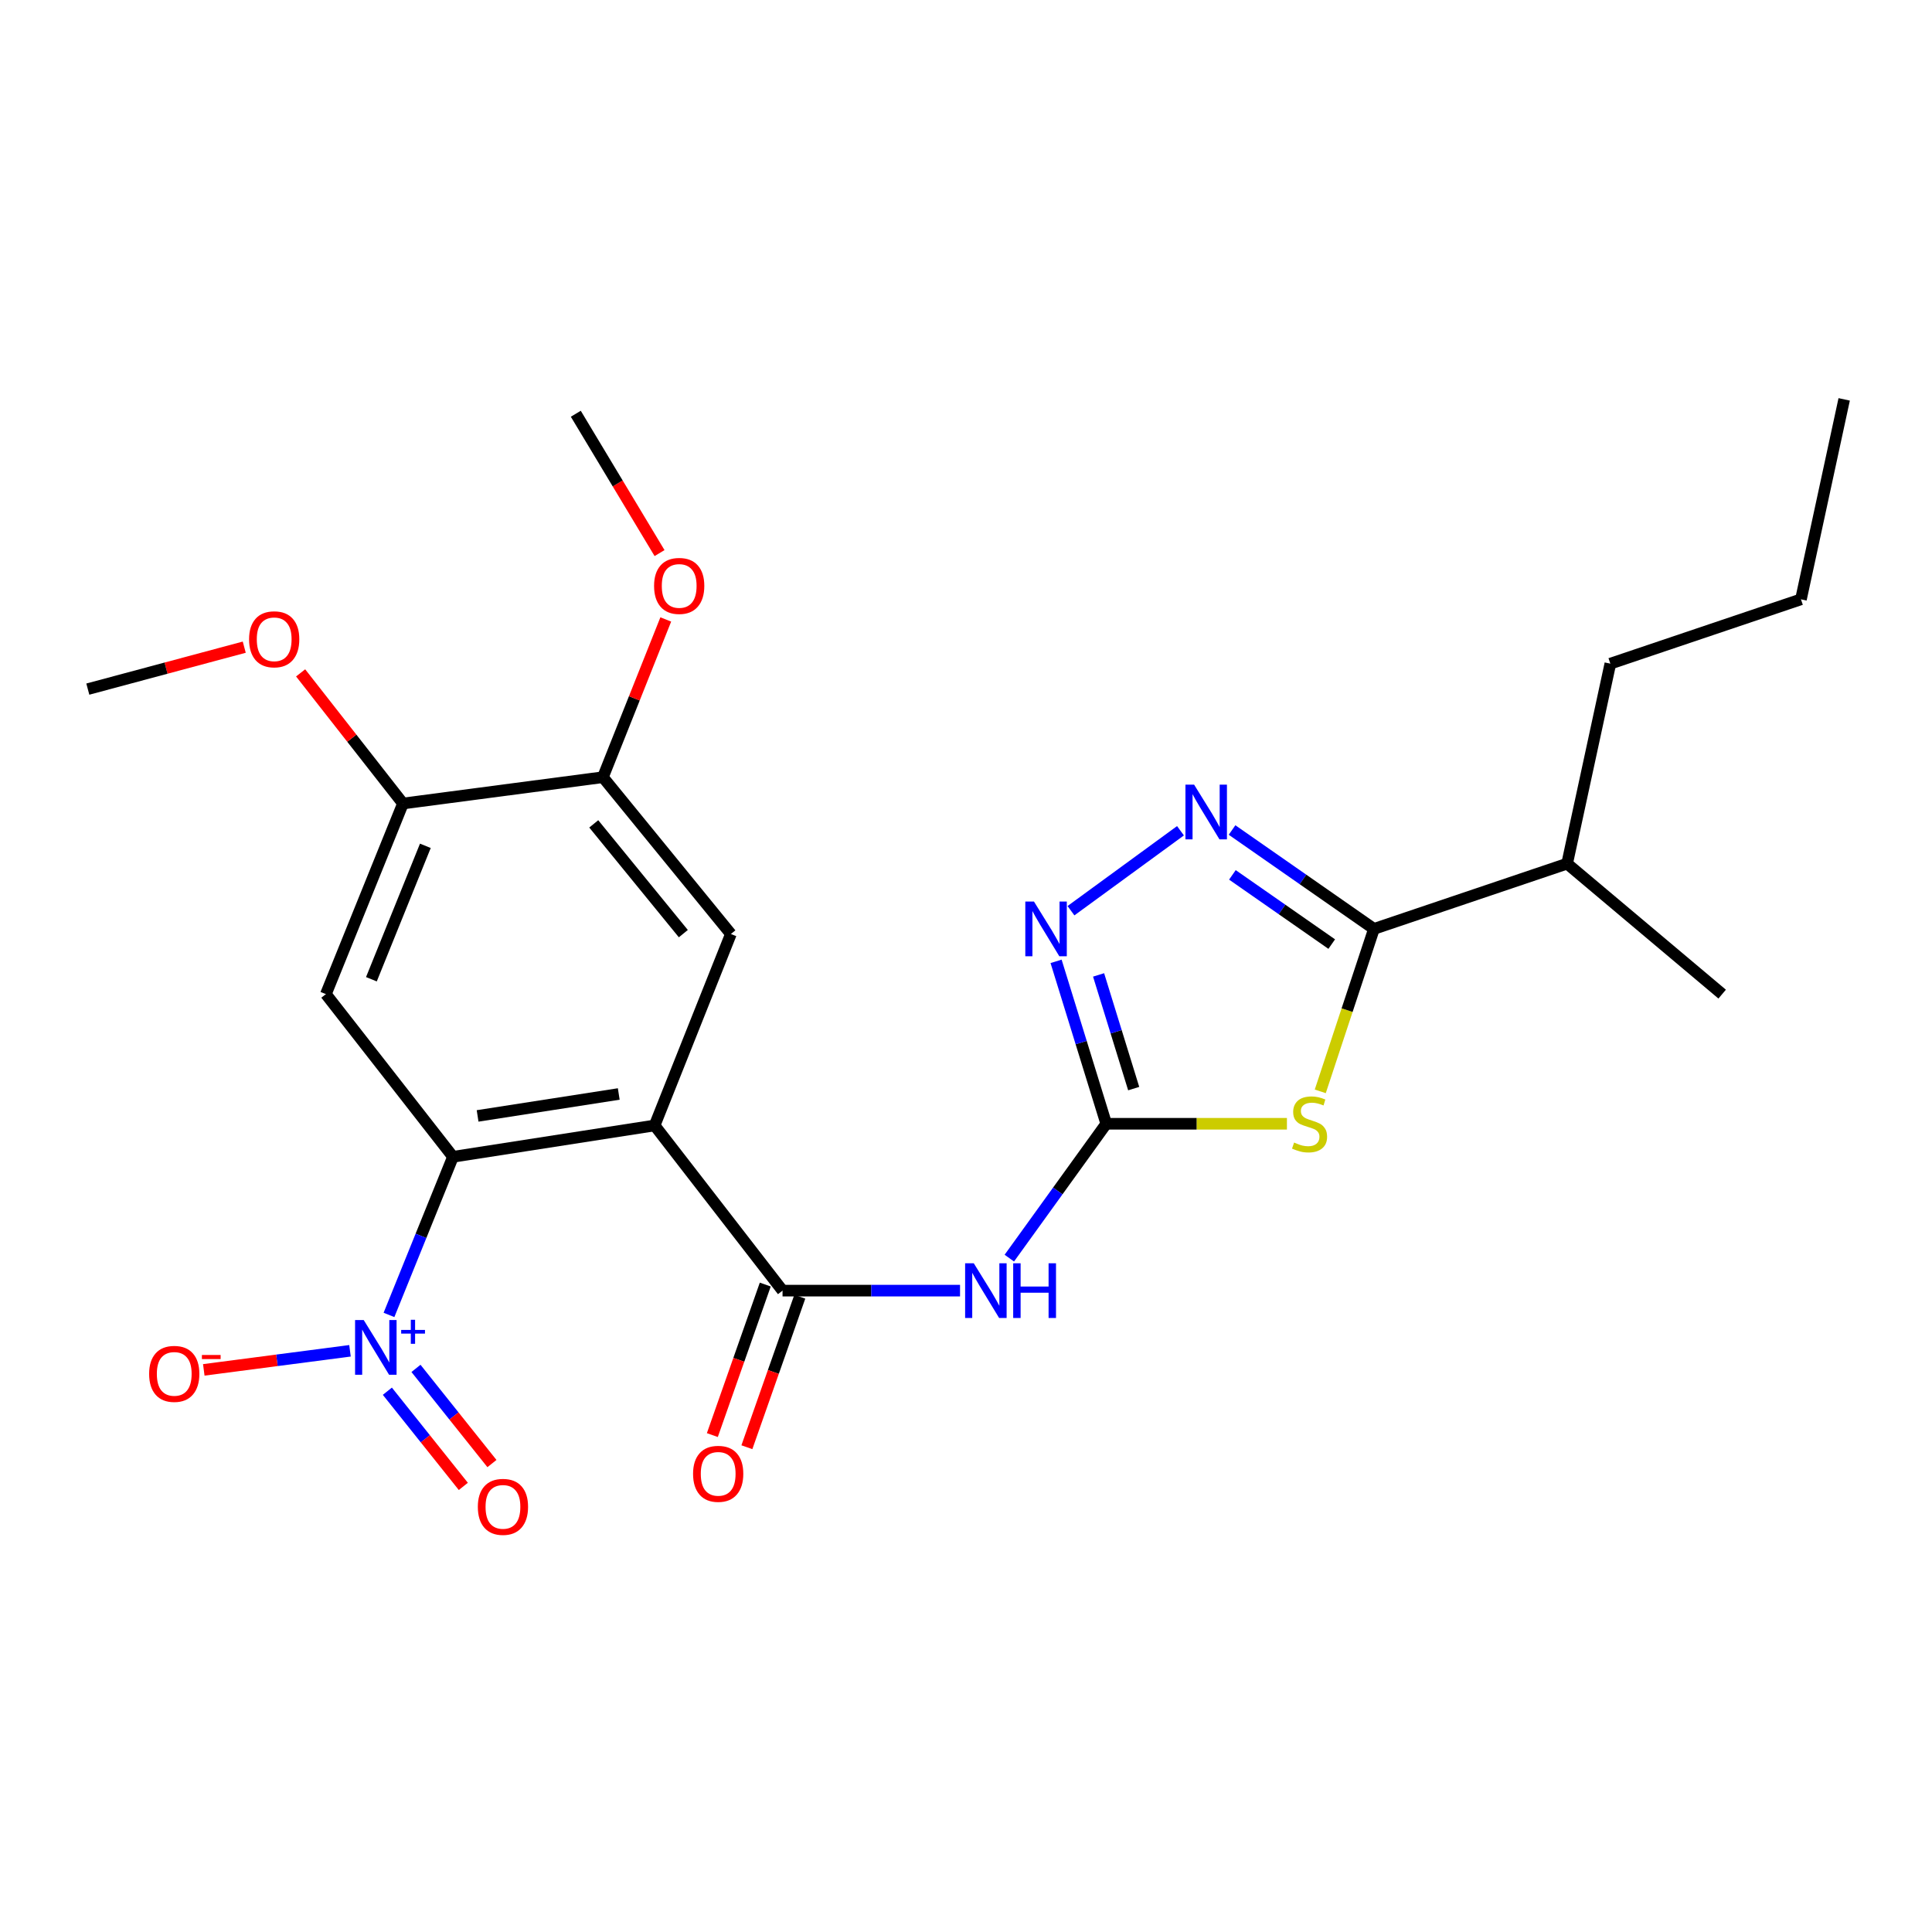 <?xml version='1.0' encoding='iso-8859-1'?>
<svg version='1.1' baseProfile='full'
              xmlns='http://www.w3.org/2000/svg'
                      xmlns:rdkit='http://www.rdkit.org/xml'
                      xmlns:xlink='http://www.w3.org/1999/xlink'
                  xml:space='preserve'
width='1000px' height='1000px' viewBox='0 0 1000 1000'>
<!-- END OF HEADER -->
<rect style='opacity:1.0;fill:#FFFFFF;stroke:none' width='1000' height='1000' x='0' y='0'> </rect>
<path class='bond-2' d='M 338.831,582.535 L 234.459,598.758' style='fill:none;fill-rule:evenodd;stroke:#000000;stroke-width:6px;stroke-linecap:butt;stroke-linejoin:miter;stroke-opacity:1' />
<path class='bond-2' d='M 320.265,566.243 L 247.204,577.599' style='fill:none;fill-rule:evenodd;stroke:#000000;stroke-width:6px;stroke-linecap:butt;stroke-linejoin:miter;stroke-opacity:1' />
<path class='bond-4' d='M 338.831,582.535 L 405.04,668.03' style='fill:none;fill-rule:evenodd;stroke:#000000;stroke-width:6px;stroke-linecap:butt;stroke-linejoin:miter;stroke-opacity:1' />
<path class='bond-10' d='M 338.831,582.535 L 378.31,483.437' style='fill:none;fill-rule:evenodd;stroke:#000000;stroke-width:6px;stroke-linecap:butt;stroke-linejoin:miter;stroke-opacity:1' />
<path class='bond-0' d='M 666.113,581.661 L 619.351,581.661' style='fill:none;fill-rule:evenodd;stroke:#CCCC00;stroke-width:6px;stroke-linecap:butt;stroke-linejoin:miter;stroke-opacity:1' />
<path class='bond-0' d='M 619.351,581.661 L 572.589,581.661' style='fill:none;fill-rule:evenodd;stroke:#000000;stroke-width:6px;stroke-linecap:butt;stroke-linejoin:miter;stroke-opacity:1' />
<path class='bond-6' d='M 683.367,564.885 L 697.261,522.84' style='fill:none;fill-rule:evenodd;stroke:#CCCC00;stroke-width:6px;stroke-linecap:butt;stroke-linejoin:miter;stroke-opacity:1' />
<path class='bond-6' d='M 697.261,522.84 L 711.155,480.794' style='fill:none;fill-rule:evenodd;stroke:#000000;stroke-width:6px;stroke-linecap:butt;stroke-linejoin:miter;stroke-opacity:1' />
<path class='bond-1' d='M 572.589,581.661 L 547.505,616.434' style='fill:none;fill-rule:evenodd;stroke:#000000;stroke-width:6px;stroke-linecap:butt;stroke-linejoin:miter;stroke-opacity:1' />
<path class='bond-1' d='M 547.505,616.434 L 522.421,651.208' style='fill:none;fill-rule:evenodd;stroke:#0000FF;stroke-width:6px;stroke-linecap:butt;stroke-linejoin:miter;stroke-opacity:1' />
<path class='bond-8' d='M 572.589,581.661 L 559.607,539.627' style='fill:none;fill-rule:evenodd;stroke:#000000;stroke-width:6px;stroke-linecap:butt;stroke-linejoin:miter;stroke-opacity:1' />
<path class='bond-8' d='M 559.607,539.627 L 546.625,497.594' style='fill:none;fill-rule:evenodd;stroke:#0000FF;stroke-width:6px;stroke-linecap:butt;stroke-linejoin:miter;stroke-opacity:1' />
<path class='bond-8' d='M 586.8,563.459 L 577.713,534.035' style='fill:none;fill-rule:evenodd;stroke:#000000;stroke-width:6px;stroke-linecap:butt;stroke-linejoin:miter;stroke-opacity:1' />
<path class='bond-8' d='M 577.713,534.035 L 568.626,504.612' style='fill:none;fill-rule:evenodd;stroke:#0000FF;stroke-width:6px;stroke-linecap:butt;stroke-linejoin:miter;stroke-opacity:1' />
<path class='bond-3' d='M 234.459,598.758 L 217.897,639.68' style='fill:none;fill-rule:evenodd;stroke:#000000;stroke-width:6px;stroke-linecap:butt;stroke-linejoin:miter;stroke-opacity:1' />
<path class='bond-3' d='M 217.897,639.68 L 201.335,680.603' style='fill:none;fill-rule:evenodd;stroke:#0000FF;stroke-width:6px;stroke-linecap:butt;stroke-linejoin:miter;stroke-opacity:1' />
<path class='bond-9' d='M 234.459,598.758 L 168.682,514.557' style='fill:none;fill-rule:evenodd;stroke:#000000;stroke-width:6px;stroke-linecap:butt;stroke-linejoin:miter;stroke-opacity:1' />
<path class='bond-13' d='M 181.157,699.168 L 143.319,704.104' style='fill:none;fill-rule:evenodd;stroke:#0000FF;stroke-width:6px;stroke-linecap:butt;stroke-linejoin:miter;stroke-opacity:1' />
<path class='bond-13' d='M 143.319,704.104 L 105.48,709.041' style='fill:none;fill-rule:evenodd;stroke:#FF0000;stroke-width:6px;stroke-linecap:butt;stroke-linejoin:miter;stroke-opacity:1' />
<path class='bond-14' d='M 200.499,720.095 L 220.157,744.725' style='fill:none;fill-rule:evenodd;stroke:#0000FF;stroke-width:6px;stroke-linecap:butt;stroke-linejoin:miter;stroke-opacity:1' />
<path class='bond-14' d='M 220.157,744.725 L 239.814,769.356' style='fill:none;fill-rule:evenodd;stroke:#FF0000;stroke-width:6px;stroke-linecap:butt;stroke-linejoin:miter;stroke-opacity:1' />
<path class='bond-14' d='M 215.31,708.274 L 234.968,732.905' style='fill:none;fill-rule:evenodd;stroke:#0000FF;stroke-width:6px;stroke-linecap:butt;stroke-linejoin:miter;stroke-opacity:1' />
<path class='bond-14' d='M 234.968,732.905 L 254.625,757.535' style='fill:none;fill-rule:evenodd;stroke:#FF0000;stroke-width:6px;stroke-linecap:butt;stroke-linejoin:miter;stroke-opacity:1' />
<path class='bond-7' d='M 405.04,668.03 L 450.977,668.03' style='fill:none;fill-rule:evenodd;stroke:#000000;stroke-width:6px;stroke-linecap:butt;stroke-linejoin:miter;stroke-opacity:1' />
<path class='bond-7' d='M 450.977,668.03 L 496.914,668.03' style='fill:none;fill-rule:evenodd;stroke:#0000FF;stroke-width:6px;stroke-linecap:butt;stroke-linejoin:miter;stroke-opacity:1' />
<path class='bond-15' d='M 396.101,664.887 L 382.405,703.842' style='fill:none;fill-rule:evenodd;stroke:#000000;stroke-width:6px;stroke-linecap:butt;stroke-linejoin:miter;stroke-opacity:1' />
<path class='bond-15' d='M 382.405,703.842 L 368.709,742.796' style='fill:none;fill-rule:evenodd;stroke:#FF0000;stroke-width:6px;stroke-linecap:butt;stroke-linejoin:miter;stroke-opacity:1' />
<path class='bond-15' d='M 413.978,671.173 L 400.282,710.127' style='fill:none;fill-rule:evenodd;stroke:#000000;stroke-width:6px;stroke-linecap:butt;stroke-linejoin:miter;stroke-opacity:1' />
<path class='bond-15' d='M 400.282,710.127 L 386.586,749.081' style='fill:none;fill-rule:evenodd;stroke:#FF0000;stroke-width:6px;stroke-linecap:butt;stroke-linejoin:miter;stroke-opacity:1' />
<path class='bond-5' d='M 611.016,429.995 L 554.331,471.381' style='fill:none;fill-rule:evenodd;stroke:#0000FF;stroke-width:6px;stroke-linecap:butt;stroke-linejoin:miter;stroke-opacity:1' />
<path class='bond-26' d='M 637.708,429.61 L 674.431,455.202' style='fill:none;fill-rule:evenodd;stroke:#0000FF;stroke-width:6px;stroke-linecap:butt;stroke-linejoin:miter;stroke-opacity:1' />
<path class='bond-26' d='M 674.431,455.202 L 711.155,480.794' style='fill:none;fill-rule:evenodd;stroke:#000000;stroke-width:6px;stroke-linecap:butt;stroke-linejoin:miter;stroke-opacity:1' />
<path class='bond-26' d='M 637.89,452.834 L 663.597,470.749' style='fill:none;fill-rule:evenodd;stroke:#0000FF;stroke-width:6px;stroke-linecap:butt;stroke-linejoin:miter;stroke-opacity:1' />
<path class='bond-26' d='M 663.597,470.749 L 689.303,488.664' style='fill:none;fill-rule:evenodd;stroke:#000000;stroke-width:6px;stroke-linecap:butt;stroke-linejoin:miter;stroke-opacity:1' />
<path class='bond-16' d='M 711.155,480.794 L 811.137,447.022' style='fill:none;fill-rule:evenodd;stroke:#000000;stroke-width:6px;stroke-linecap:butt;stroke-linejoin:miter;stroke-opacity:1' />
<path class='bond-25' d='M 168.682,514.557 L 208.582,415.891' style='fill:none;fill-rule:evenodd;stroke:#000000;stroke-width:6px;stroke-linecap:butt;stroke-linejoin:miter;stroke-opacity:1' />
<path class='bond-25' d='M 192.234,506.861 L 220.165,437.795' style='fill:none;fill-rule:evenodd;stroke:#000000;stroke-width:6px;stroke-linecap:butt;stroke-linejoin:miter;stroke-opacity:1' />
<path class='bond-12' d='M 378.31,483.437 L 312.069,402.279' style='fill:none;fill-rule:evenodd;stroke:#000000;stroke-width:6px;stroke-linecap:butt;stroke-linejoin:miter;stroke-opacity:1' />
<path class='bond-12' d='M 353.693,483.245 L 307.325,426.435' style='fill:none;fill-rule:evenodd;stroke:#000000;stroke-width:6px;stroke-linecap:butt;stroke-linejoin:miter;stroke-opacity:1' />
<path class='bond-11' d='M 208.582,415.891 L 312.069,402.279' style='fill:none;fill-rule:evenodd;stroke:#000000;stroke-width:6px;stroke-linecap:butt;stroke-linejoin:miter;stroke-opacity:1' />
<path class='bond-17' d='M 208.582,415.891 L 182.092,382.085' style='fill:none;fill-rule:evenodd;stroke:#000000;stroke-width:6px;stroke-linecap:butt;stroke-linejoin:miter;stroke-opacity:1' />
<path class='bond-17' d='M 182.092,382.085 L 155.603,348.278' style='fill:none;fill-rule:evenodd;stroke:#FF0000;stroke-width:6px;stroke-linecap:butt;stroke-linejoin:miter;stroke-opacity:1' />
<path class='bond-18' d='M 312.069,402.279 L 328.337,361.448' style='fill:none;fill-rule:evenodd;stroke:#000000;stroke-width:6px;stroke-linecap:butt;stroke-linejoin:miter;stroke-opacity:1' />
<path class='bond-18' d='M 328.337,361.448 L 344.605,320.618' style='fill:none;fill-rule:evenodd;stroke:#FF0000;stroke-width:6px;stroke-linecap:butt;stroke-linejoin:miter;stroke-opacity:1' />
<path class='bond-19' d='M 811.137,447.022 L 833.508,343.513' style='fill:none;fill-rule:evenodd;stroke:#000000;stroke-width:6px;stroke-linecap:butt;stroke-linejoin:miter;stroke-opacity:1' />
<path class='bond-20' d='M 811.137,447.022 L 891.39,514.557' style='fill:none;fill-rule:evenodd;stroke:#000000;stroke-width:6px;stroke-linecap:butt;stroke-linejoin:miter;stroke-opacity:1' />
<path class='bond-22' d='M 126.423,334.972 L 85.939,345.827' style='fill:none;fill-rule:evenodd;stroke:#FF0000;stroke-width:6px;stroke-linecap:butt;stroke-linejoin:miter;stroke-opacity:1' />
<path class='bond-22' d='M 85.939,345.827 L 45.455,356.683' style='fill:none;fill-rule:evenodd;stroke:#000000;stroke-width:6px;stroke-linecap:butt;stroke-linejoin:miter;stroke-opacity:1' />
<path class='bond-21' d='M 341.381,286.275 L 319.708,250.217' style='fill:none;fill-rule:evenodd;stroke:#FF0000;stroke-width:6px;stroke-linecap:butt;stroke-linejoin:miter;stroke-opacity:1' />
<path class='bond-21' d='M 319.708,250.217 L 298.036,214.159' style='fill:none;fill-rule:evenodd;stroke:#000000;stroke-width:6px;stroke-linecap:butt;stroke-linejoin:miter;stroke-opacity:1' />
<path class='bond-23' d='M 833.508,343.513 L 932.174,310.214' style='fill:none;fill-rule:evenodd;stroke:#000000;stroke-width:6px;stroke-linecap:butt;stroke-linejoin:miter;stroke-opacity:1' />
<path class='bond-24' d='M 932.174,310.214 L 954.545,206.715' style='fill:none;fill-rule:evenodd;stroke:#000000;stroke-width:6px;stroke-linecap:butt;stroke-linejoin:miter;stroke-opacity:1' />
<path  class='atom-1' d='M 669.824 591.381
Q 670.144 591.501, 671.464 592.061
Q 672.784 592.621, 674.224 592.981
Q 675.704 593.301, 677.144 593.301
Q 679.824 593.301, 681.384 592.021
Q 682.944 590.701, 682.944 588.421
Q 682.944 586.861, 682.144 585.901
Q 681.384 584.941, 680.184 584.421
Q 678.984 583.901, 676.984 583.301
Q 674.464 582.541, 672.944 581.821
Q 671.464 581.101, 670.384 579.581
Q 669.344 578.061, 669.344 575.501
Q 669.344 571.941, 671.744 569.741
Q 674.184 567.541, 678.984 567.541
Q 682.264 567.541, 685.984 569.101
L 685.064 572.181
Q 681.664 570.781, 679.104 570.781
Q 676.344 570.781, 674.824 571.941
Q 673.304 573.061, 673.344 575.021
Q 673.344 576.541, 674.104 577.461
Q 674.904 578.381, 676.024 578.901
Q 677.184 579.421, 679.104 580.021
Q 681.664 580.821, 683.184 581.621
Q 684.704 582.421, 685.784 584.061
Q 686.904 585.661, 686.904 588.421
Q 686.904 592.341, 684.264 594.461
Q 681.664 596.541, 677.304 596.541
Q 674.784 596.541, 672.864 595.981
Q 670.984 595.461, 668.744 594.541
L 669.824 591.381
' fill='#CCCC00'/>
<path  class='atom-4' d='M 188.267 683.264
L 197.547 698.264
Q 198.467 699.744, 199.947 702.424
Q 201.427 705.104, 201.507 705.264
L 201.507 683.264
L 205.267 683.264
L 205.267 711.584
L 201.387 711.584
L 191.427 695.184
Q 190.267 693.264, 189.027 691.064
Q 187.827 688.864, 187.467 688.184
L 187.467 711.584
L 183.787 711.584
L 183.787 683.264
L 188.267 683.264
' fill='#0000FF'/>
<path  class='atom-4' d='M 207.643 688.368
L 212.633 688.368
L 212.633 683.115
L 214.85 683.115
L 214.85 688.368
L 219.972 688.368
L 219.972 690.269
L 214.85 690.269
L 214.85 695.549
L 212.633 695.549
L 212.633 690.269
L 207.643 690.269
L 207.643 688.368
' fill='#0000FF'/>
<path  class='atom-6' d='M 618.062 406.121
L 627.342 421.121
Q 628.262 422.601, 629.742 425.281
Q 631.222 427.961, 631.302 428.121
L 631.302 406.121
L 635.062 406.121
L 635.062 434.441
L 631.182 434.441
L 621.222 418.041
Q 620.062 416.121, 618.822 413.921
Q 617.622 411.721, 617.262 411.041
L 617.262 434.441
L 613.582 434.441
L 613.582 406.121
L 618.062 406.121
' fill='#0000FF'/>
<path  class='atom-8' d='M 504.026 653.87
L 513.306 668.87
Q 514.226 670.35, 515.706 673.03
Q 517.186 675.71, 517.266 675.87
L 517.266 653.87
L 521.026 653.87
L 521.026 682.19
L 517.146 682.19
L 507.186 665.79
Q 506.026 663.87, 504.786 661.67
Q 503.586 659.47, 503.226 658.79
L 503.226 682.19
L 499.546 682.19
L 499.546 653.87
L 504.026 653.87
' fill='#0000FF'/>
<path  class='atom-8' d='M 524.426 653.87
L 528.266 653.87
L 528.266 665.91
L 542.746 665.91
L 542.746 653.87
L 546.586 653.87
L 546.586 682.19
L 542.746 682.19
L 542.746 669.11
L 528.266 669.11
L 528.266 682.19
L 524.426 682.19
L 524.426 653.87
' fill='#0000FF'/>
<path  class='atom-9' d='M 535.177 466.634
L 544.457 481.634
Q 545.377 483.114, 546.857 485.794
Q 548.337 488.474, 548.417 488.634
L 548.417 466.634
L 552.177 466.634
L 552.177 494.954
L 548.297 494.954
L 538.337 478.554
Q 537.177 476.634, 535.937 474.434
Q 534.737 472.234, 534.377 471.554
L 534.377 494.954
L 530.697 494.954
L 530.697 466.634
L 535.177 466.634
' fill='#0000FF'/>
<path  class='atom-14' d='M 77.187 711.116
Q 77.187 704.316, 80.547 700.516
Q 83.907 696.716, 90.187 696.716
Q 96.467 696.716, 99.827 700.516
Q 103.187 704.316, 103.187 711.116
Q 103.187 717.996, 99.787 721.916
Q 96.387 725.796, 90.187 725.796
Q 83.947 725.796, 80.547 721.916
Q 77.187 718.036, 77.187 711.116
M 90.187 722.596
Q 94.507 722.596, 96.827 719.716
Q 99.187 716.796, 99.187 711.116
Q 99.187 705.556, 96.827 702.756
Q 94.507 699.916, 90.187 699.916
Q 85.867 699.916, 83.507 702.716
Q 81.187 705.516, 81.187 711.116
Q 81.187 716.836, 83.507 719.716
Q 85.867 722.596, 90.187 722.596
' fill='#FF0000'/>
<path  class='atom-14' d='M 104.507 701.338
L 114.196 701.338
L 114.196 703.45
L 104.507 703.45
L 104.507 701.338
' fill='#FF0000'/>
<path  class='atom-15' d='M 247.326 779.946
Q 247.326 773.146, 250.686 769.346
Q 254.046 765.546, 260.326 765.546
Q 266.606 765.546, 269.966 769.346
Q 273.326 773.146, 273.326 779.946
Q 273.326 786.826, 269.926 790.746
Q 266.526 794.626, 260.326 794.626
Q 254.086 794.626, 250.686 790.746
Q 247.326 786.866, 247.326 779.946
M 260.326 791.426
Q 264.646 791.426, 266.966 788.546
Q 269.326 785.626, 269.326 779.946
Q 269.326 774.386, 266.966 771.586
Q 264.646 768.746, 260.326 768.746
Q 256.006 768.746, 253.646 771.546
Q 251.326 774.346, 251.326 779.946
Q 251.326 785.666, 253.646 788.546
Q 256.006 791.426, 260.326 791.426
' fill='#FF0000'/>
<path  class='atom-16' d='M 358.73 762.849
Q 358.73 756.049, 362.09 752.249
Q 365.45 748.449, 371.73 748.449
Q 378.01 748.449, 381.37 752.249
Q 384.73 756.049, 384.73 762.849
Q 384.73 769.729, 381.33 773.649
Q 377.93 777.529, 371.73 777.529
Q 365.49 777.529, 362.09 773.649
Q 358.73 769.769, 358.73 762.849
M 371.73 774.329
Q 376.05 774.329, 378.37 771.449
Q 380.73 768.529, 380.73 762.849
Q 380.73 757.289, 378.37 754.489
Q 376.05 751.649, 371.73 751.649
Q 367.41 751.649, 365.05 754.449
Q 362.73 757.249, 362.73 762.849
Q 362.73 768.569, 365.05 771.449
Q 367.41 774.329, 371.73 774.329
' fill='#FF0000'/>
<path  class='atom-18' d='M 128.92 330.896
Q 128.92 324.096, 132.28 320.296
Q 135.64 316.496, 141.92 316.496
Q 148.2 316.496, 151.56 320.296
Q 154.92 324.096, 154.92 330.896
Q 154.92 337.776, 151.52 341.696
Q 148.12 345.576, 141.92 345.576
Q 135.68 345.576, 132.28 341.696
Q 128.92 337.816, 128.92 330.896
M 141.92 342.376
Q 146.24 342.376, 148.56 339.496
Q 150.92 336.576, 150.92 330.896
Q 150.92 325.336, 148.56 322.536
Q 146.24 319.696, 141.92 319.696
Q 137.6 319.696, 135.24 322.496
Q 132.92 325.296, 132.92 330.896
Q 132.92 336.616, 135.24 339.496
Q 137.6 342.376, 141.92 342.376
' fill='#FF0000'/>
<path  class='atom-19' d='M 338.548 303.272
Q 338.548 296.472, 341.908 292.672
Q 345.268 288.872, 351.548 288.872
Q 357.828 288.872, 361.188 292.672
Q 364.548 296.472, 364.548 303.272
Q 364.548 310.152, 361.148 314.072
Q 357.748 317.952, 351.548 317.952
Q 345.308 317.952, 341.908 314.072
Q 338.548 310.192, 338.548 303.272
M 351.548 314.752
Q 355.868 314.752, 358.188 311.872
Q 360.548 308.952, 360.548 303.272
Q 360.548 297.712, 358.188 294.912
Q 355.868 292.072, 351.548 292.072
Q 347.228 292.072, 344.868 294.872
Q 342.548 297.672, 342.548 303.272
Q 342.548 308.992, 344.868 311.872
Q 347.228 314.752, 351.548 314.752
' fill='#FF0000'/>
</svg>
